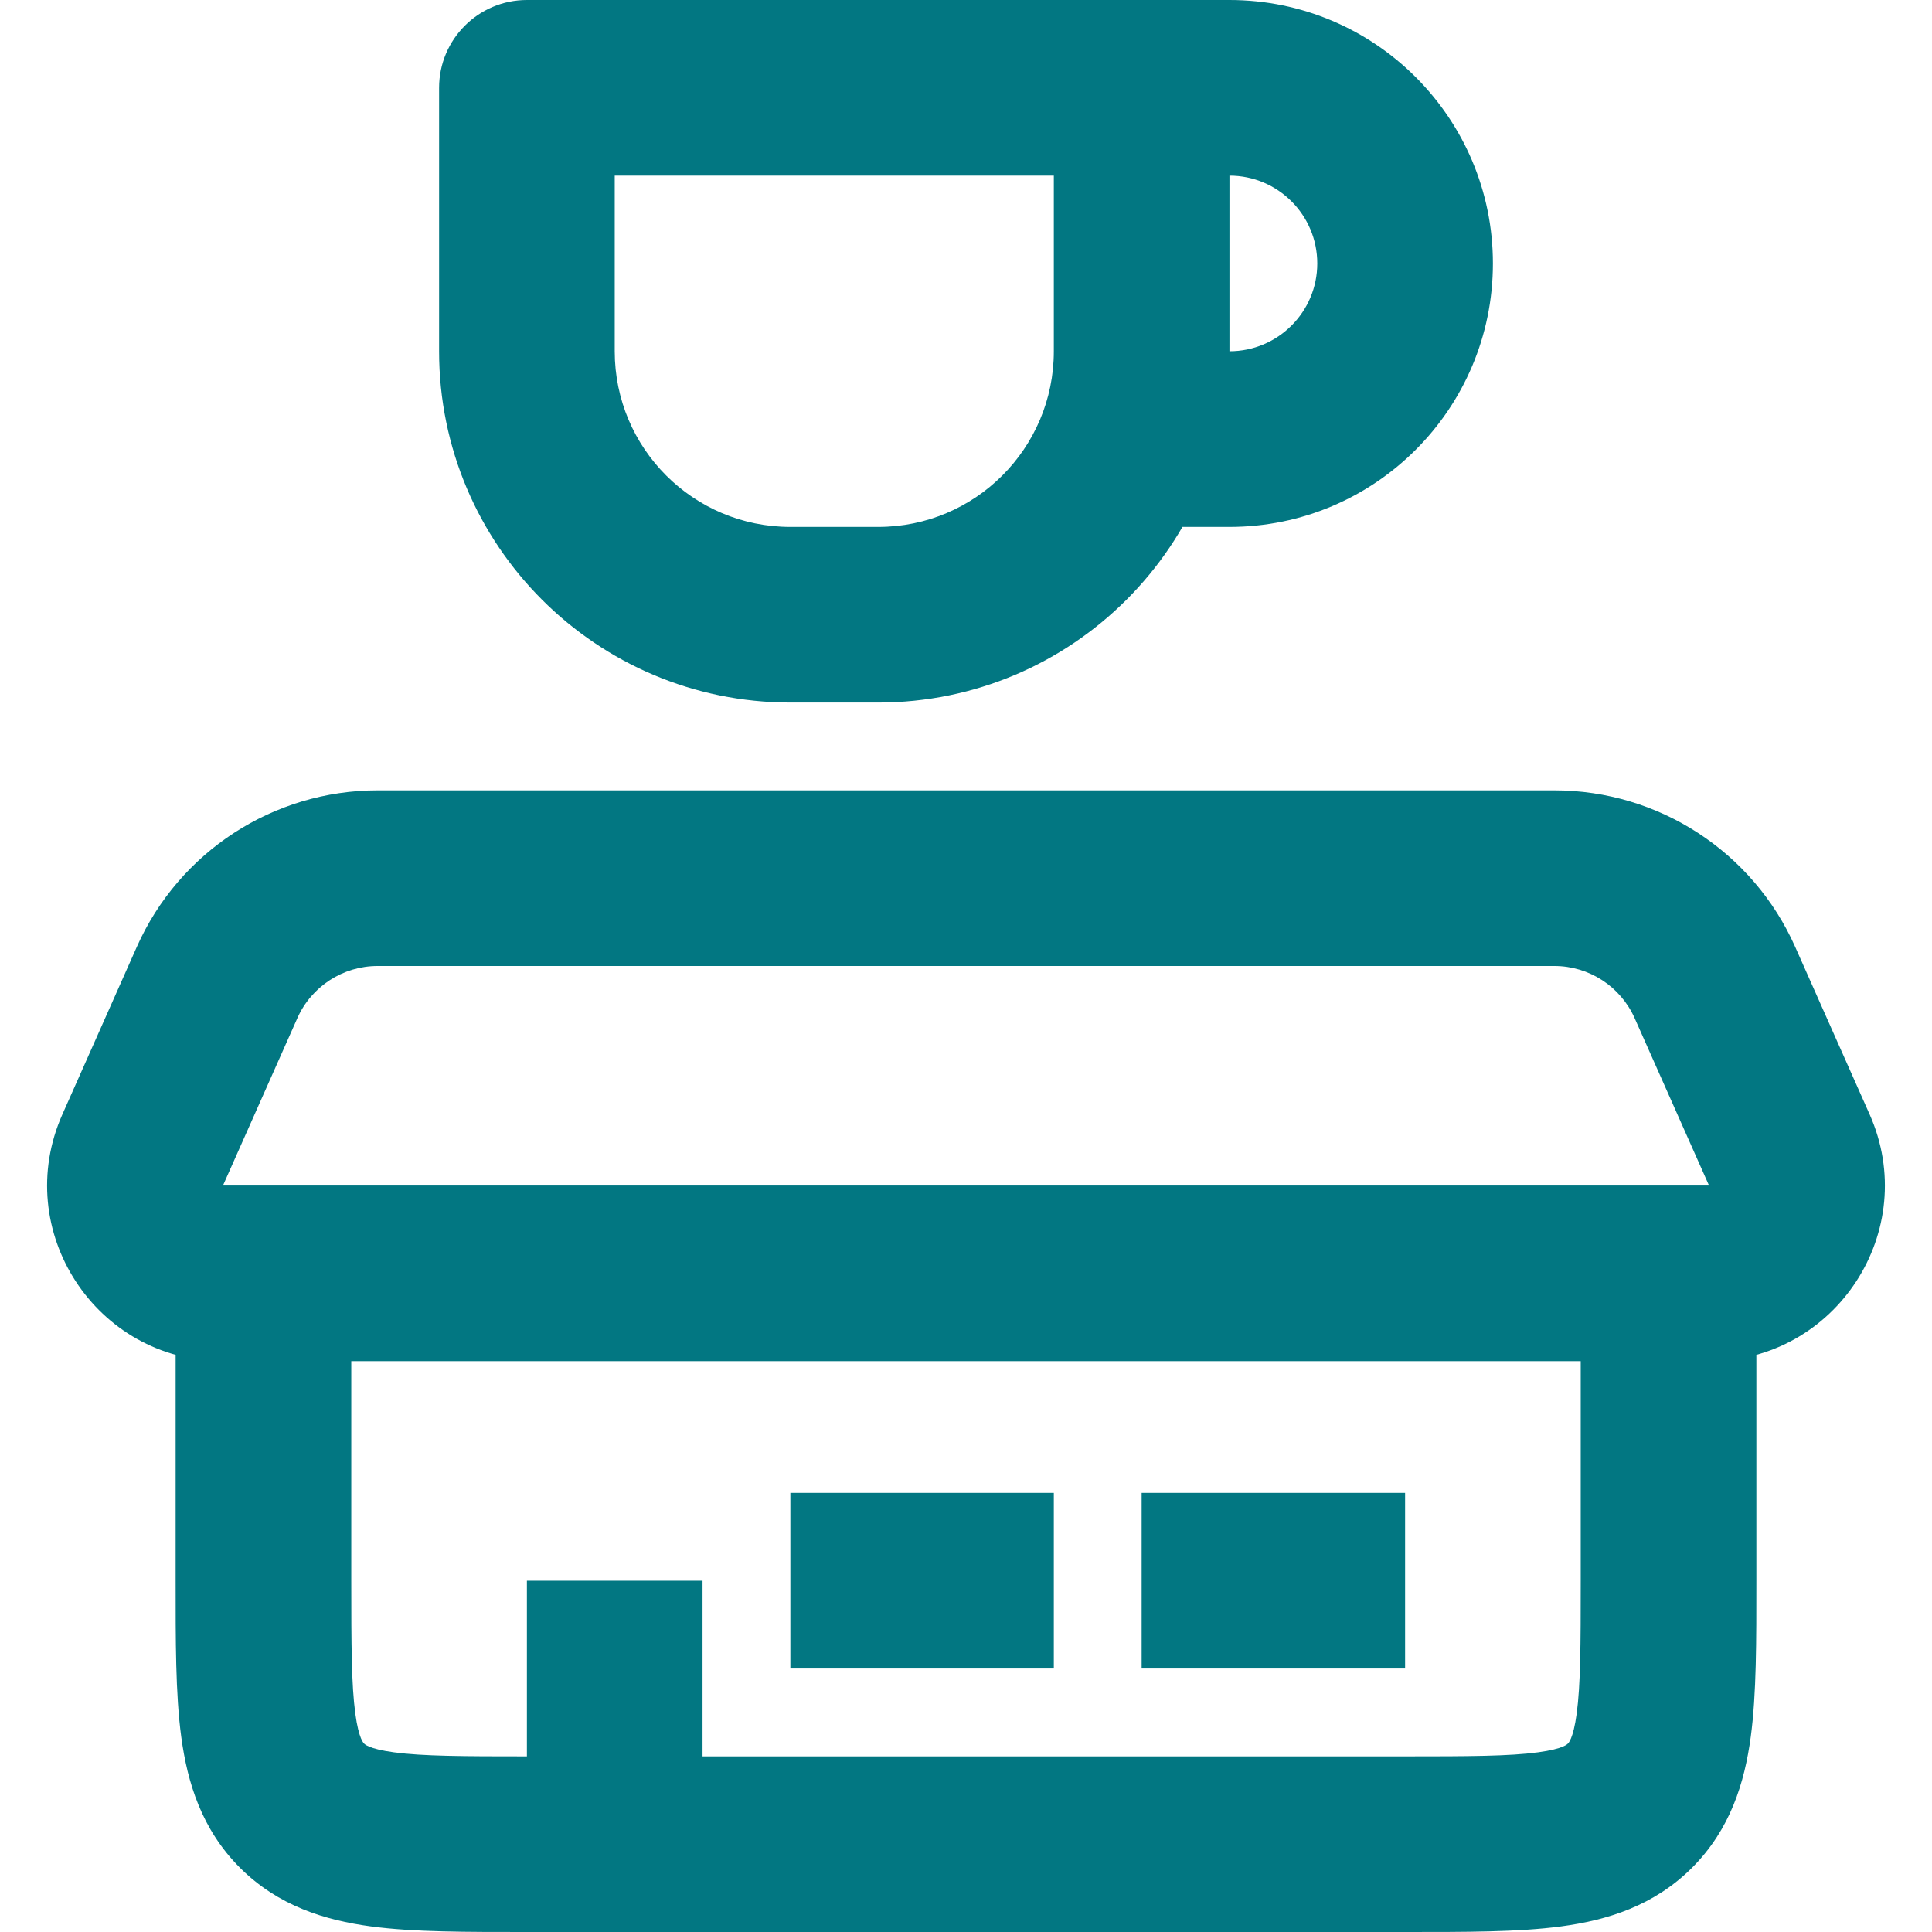 <svg width="22" height="22" viewBox="0 0 22 22" fill="none" xmlns="http://www.w3.org/2000/svg">
<path d="M18.561 20.561L19.268 21.268V21.268L18.561 20.561ZM3.439 20.561L2.732 21.268L2.732 21.268L3.439 20.561ZM20.375 13.094L21.289 12.688L20.375 13.094ZM19.528 11.188L20.442 10.782L19.528 11.188ZM1.625 13.094L2.539 13.5H2.539L1.625 13.094ZM2.472 11.188L1.558 10.782H1.558L2.472 11.188ZM6 1V0C5.448 0 5 0.448 5 1L6 1ZM3 14.5H2V18H3H4V14.5H3ZM6 21V22H16V21V20H6V21ZM19 18H20V14.5H19H18V18H19ZM16 21V22C16.679 22 17.288 22.002 17.779 21.936C18.299 21.866 18.831 21.704 19.268 21.268L18.561 20.561L17.854 19.854C17.851 19.857 17.81 19.914 17.513 19.954C17.186 19.998 16.735 20 16 20V21ZM19 18H18C18 18.735 17.998 19.186 17.954 19.513C17.914 19.81 17.856 19.851 17.854 19.854L18.561 20.561L19.268 21.268C19.704 20.831 19.866 20.299 19.936 19.779C20.002 19.289 20 18.679 20 18H19ZM3 18H2C2 18.679 1.998 19.289 2.064 19.779C2.134 20.299 2.296 20.831 2.732 21.268L3.439 20.561L4.146 19.854C4.144 19.851 4.086 19.81 4.046 19.513C4.002 19.186 4 18.735 4 18H3ZM6 21V20C5.265 20 4.814 19.998 4.487 19.954C4.19 19.914 4.149 19.857 4.146 19.854L3.439 20.561L2.732 21.268C3.169 21.704 3.701 21.866 4.221 21.936C4.711 22.002 5.321 22 6 22V21ZM20.375 13.094L21.289 12.688L20.442 10.782L19.528 11.188L18.614 11.594L19.461 13.5L20.375 13.094ZM1.625 13.094L2.539 13.5L3.386 11.594L2.472 11.188L1.558 10.782L0.711 12.688L1.625 13.094ZM4.3 10V11H17.7V10V9H4.3V10ZM2.539 14.5V15.5H19.461V14.5V13.5H2.539V14.5ZM2.472 11.188L3.386 11.594C3.546 11.233 3.905 11 4.3 11V10V9C3.114 9 2.04 9.698 1.558 10.782L2.472 11.188ZM19.528 11.188L20.442 10.782C19.96 9.698 18.886 9 17.7 9V10V11C18.095 11 18.453 11.233 18.614 11.594L19.528 11.188ZM20.375 13.094L19.461 13.5V14.5V15.5C20.909 15.5 21.877 14.01 21.289 12.688L20.375 13.094ZM1.625 13.094L0.711 12.688C0.123 14.01 1.091 15.5 2.539 15.5V14.5V13.5L1.625 13.094ZM13 1V2H14V1V0H13V1ZM14 5V4H13V5V6H14V5ZM16 3H15C15 3.552 14.552 4 14 4V5V6C15.657 6 17 4.657 17 3H16ZM14 1V2C14.552 2 15 2.448 15 3H16H17C17 1.343 15.657 0 14 0V1ZM6 1V2H13V1V0H6V1ZM13 1H12V4H13H14V1H13ZM10 7V6H9V7V8H10V7ZM6 4H7V1H6H5V4H6ZM9 7V6C7.895 6 7 5.105 7 4H6H5C5 6.209 6.791 8 9 8V7ZM13 4H12C12 5.105 11.104 6 10 6V7V8C12.209 8 14 6.209 14 4H13ZM7 21H8V18H7H6V21H7ZM9 18V19H12V18V17H9V18ZM13 18V19H16V18V17H13V18Z" fill="#027782"/>
</svg>
